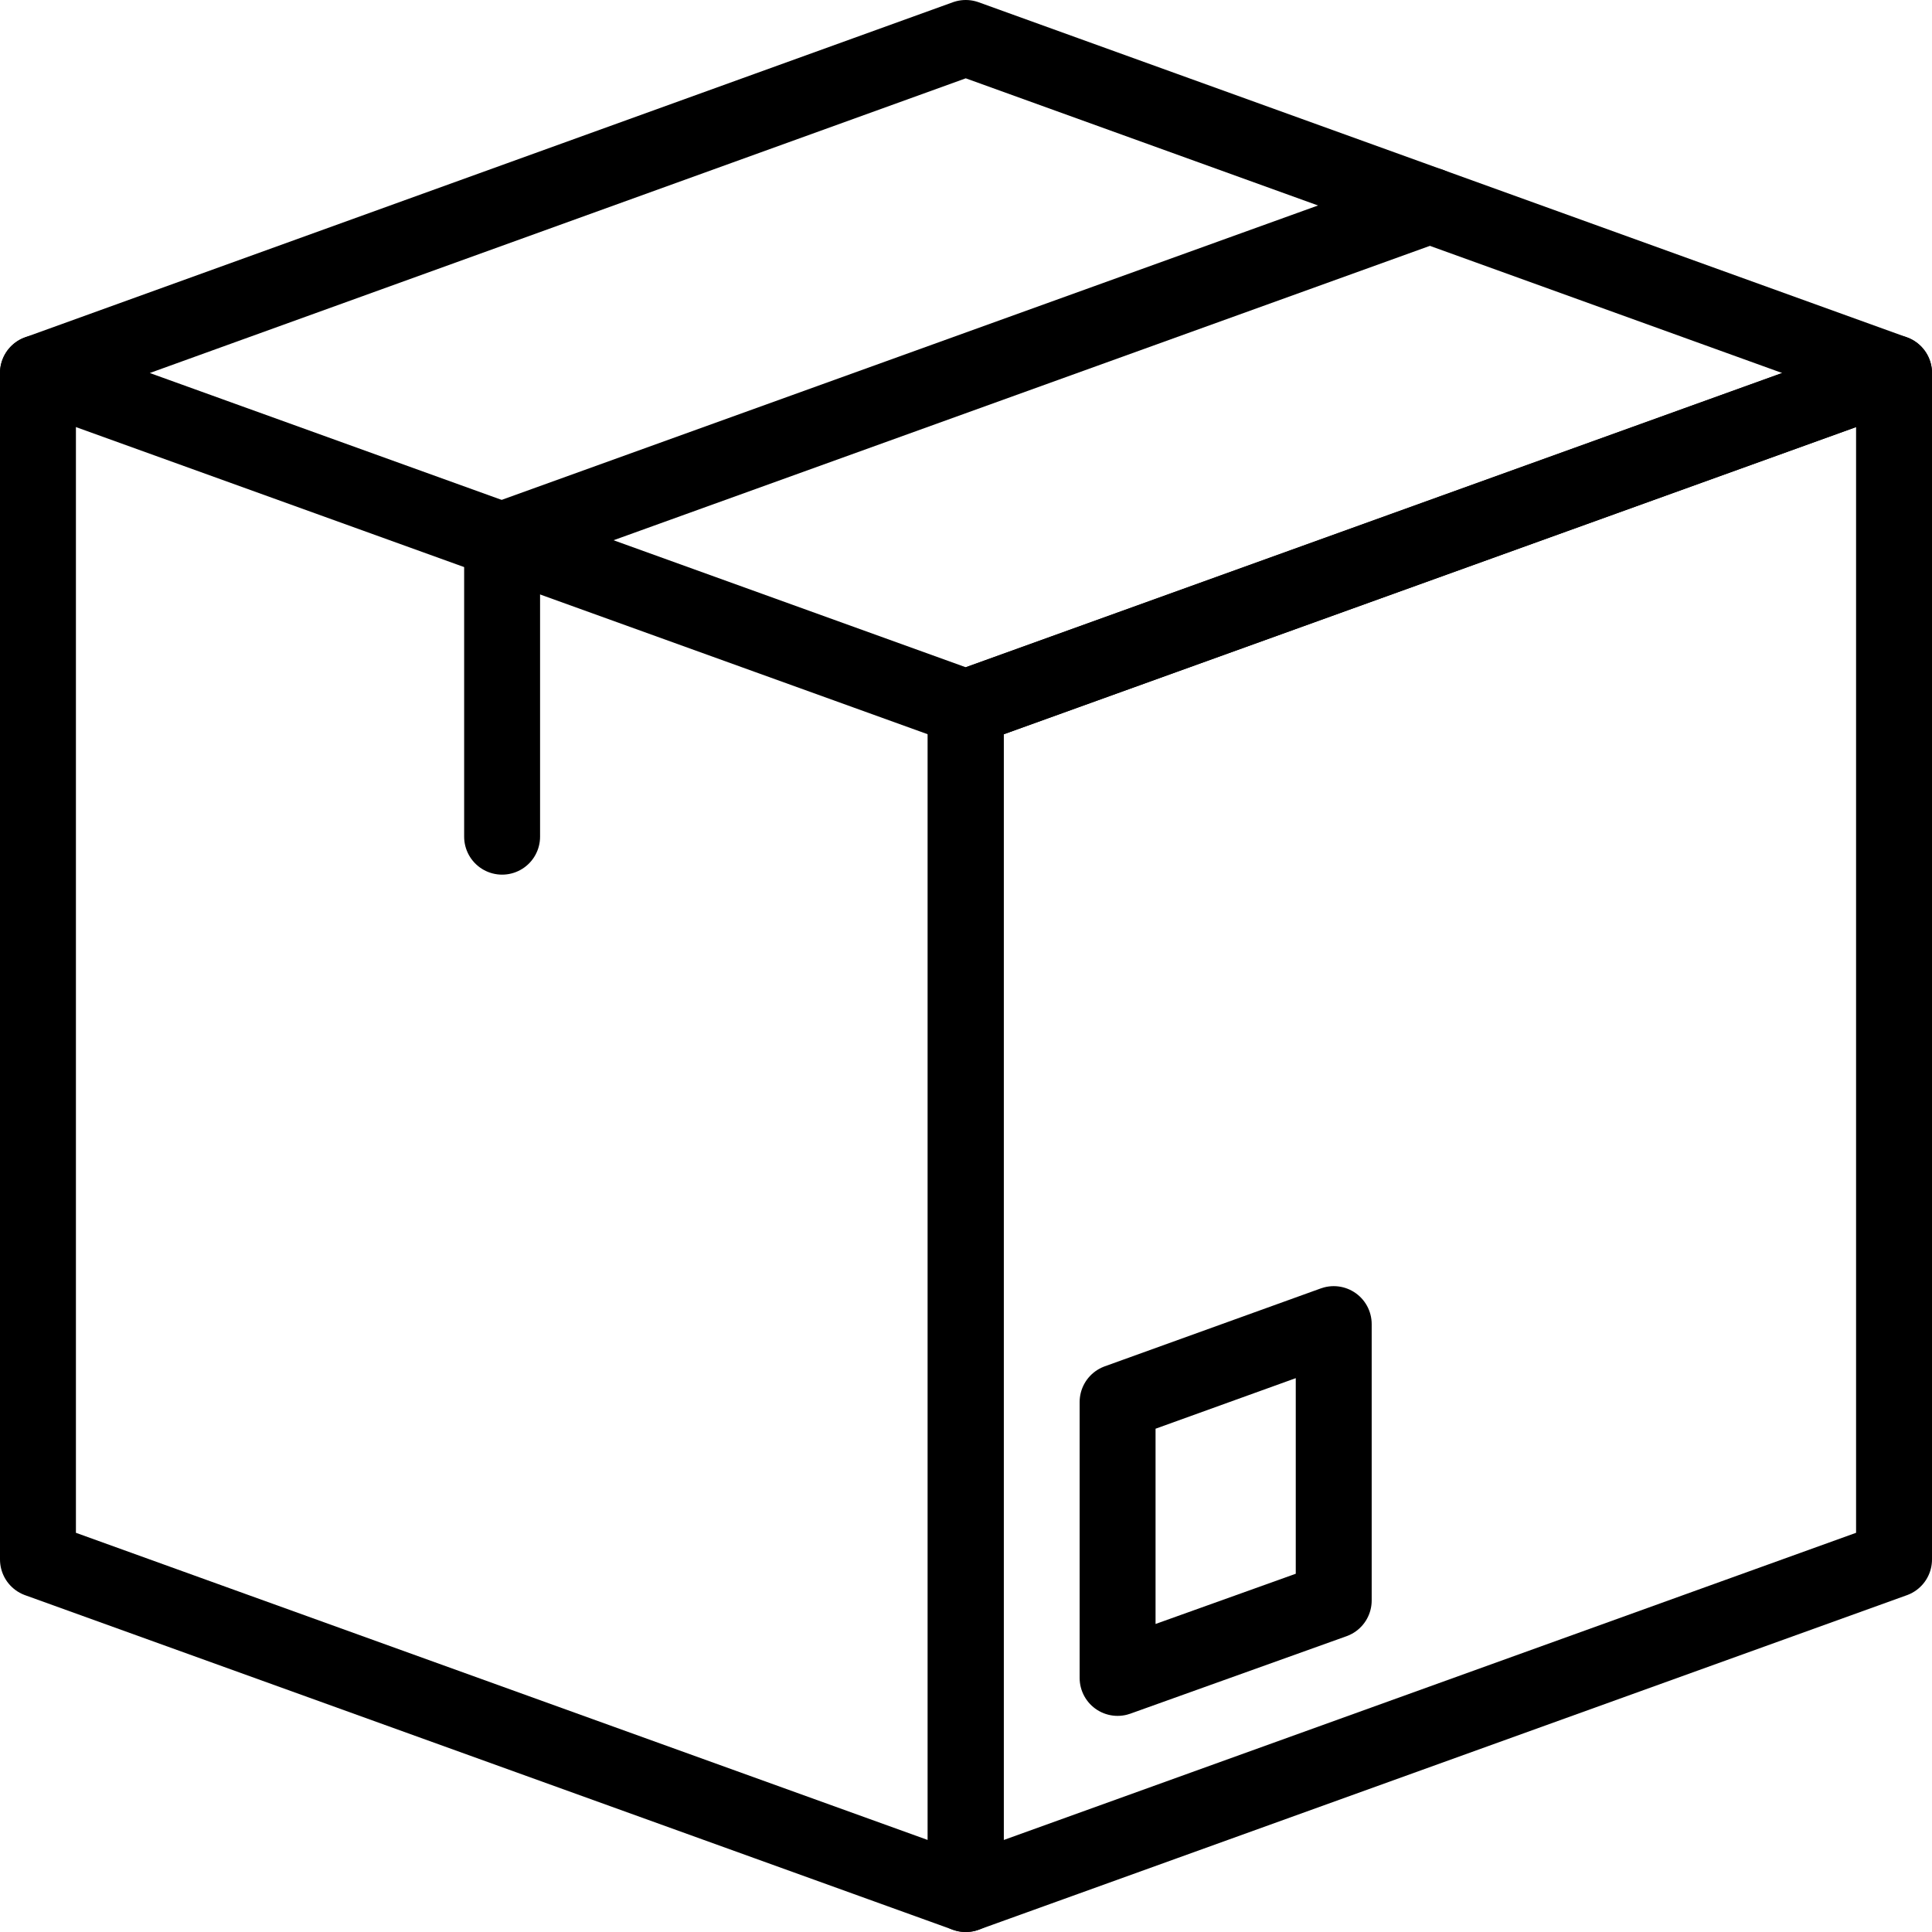<?xml version="1.0" encoding="UTF-8"?><svg id="Calque_1" xmlns="http://www.w3.org/2000/svg" viewBox="0 0 38.17 38.17"><defs><style>.cls-1{fill:none;stroke:#000;stroke-linecap:round;stroke-linejoin:round;stroke-width:1.5px;}</style></defs><polyline class="cls-1" points="19.08 13.98 19.08 37.42 .75 30.81 .75 7.37"/><polygon class="cls-1" points="37.42 30.81 19.08 37.42 19.08 13.98 37.42 7.37 37.42 30.81"/><polygon class="cls-1" points="26.35 31.62 22.08 33.15 22.08 27.7 26.35 26.16 26.35 31.62"/><polygon class="cls-1" points=".75 7.37 19.08 .75 37.42 7.37 19.08 13.98 .75 7.37"/><polyline class="cls-1" points="28.25 4.06 9.92 10.67 9.92 16.53"/></svg>